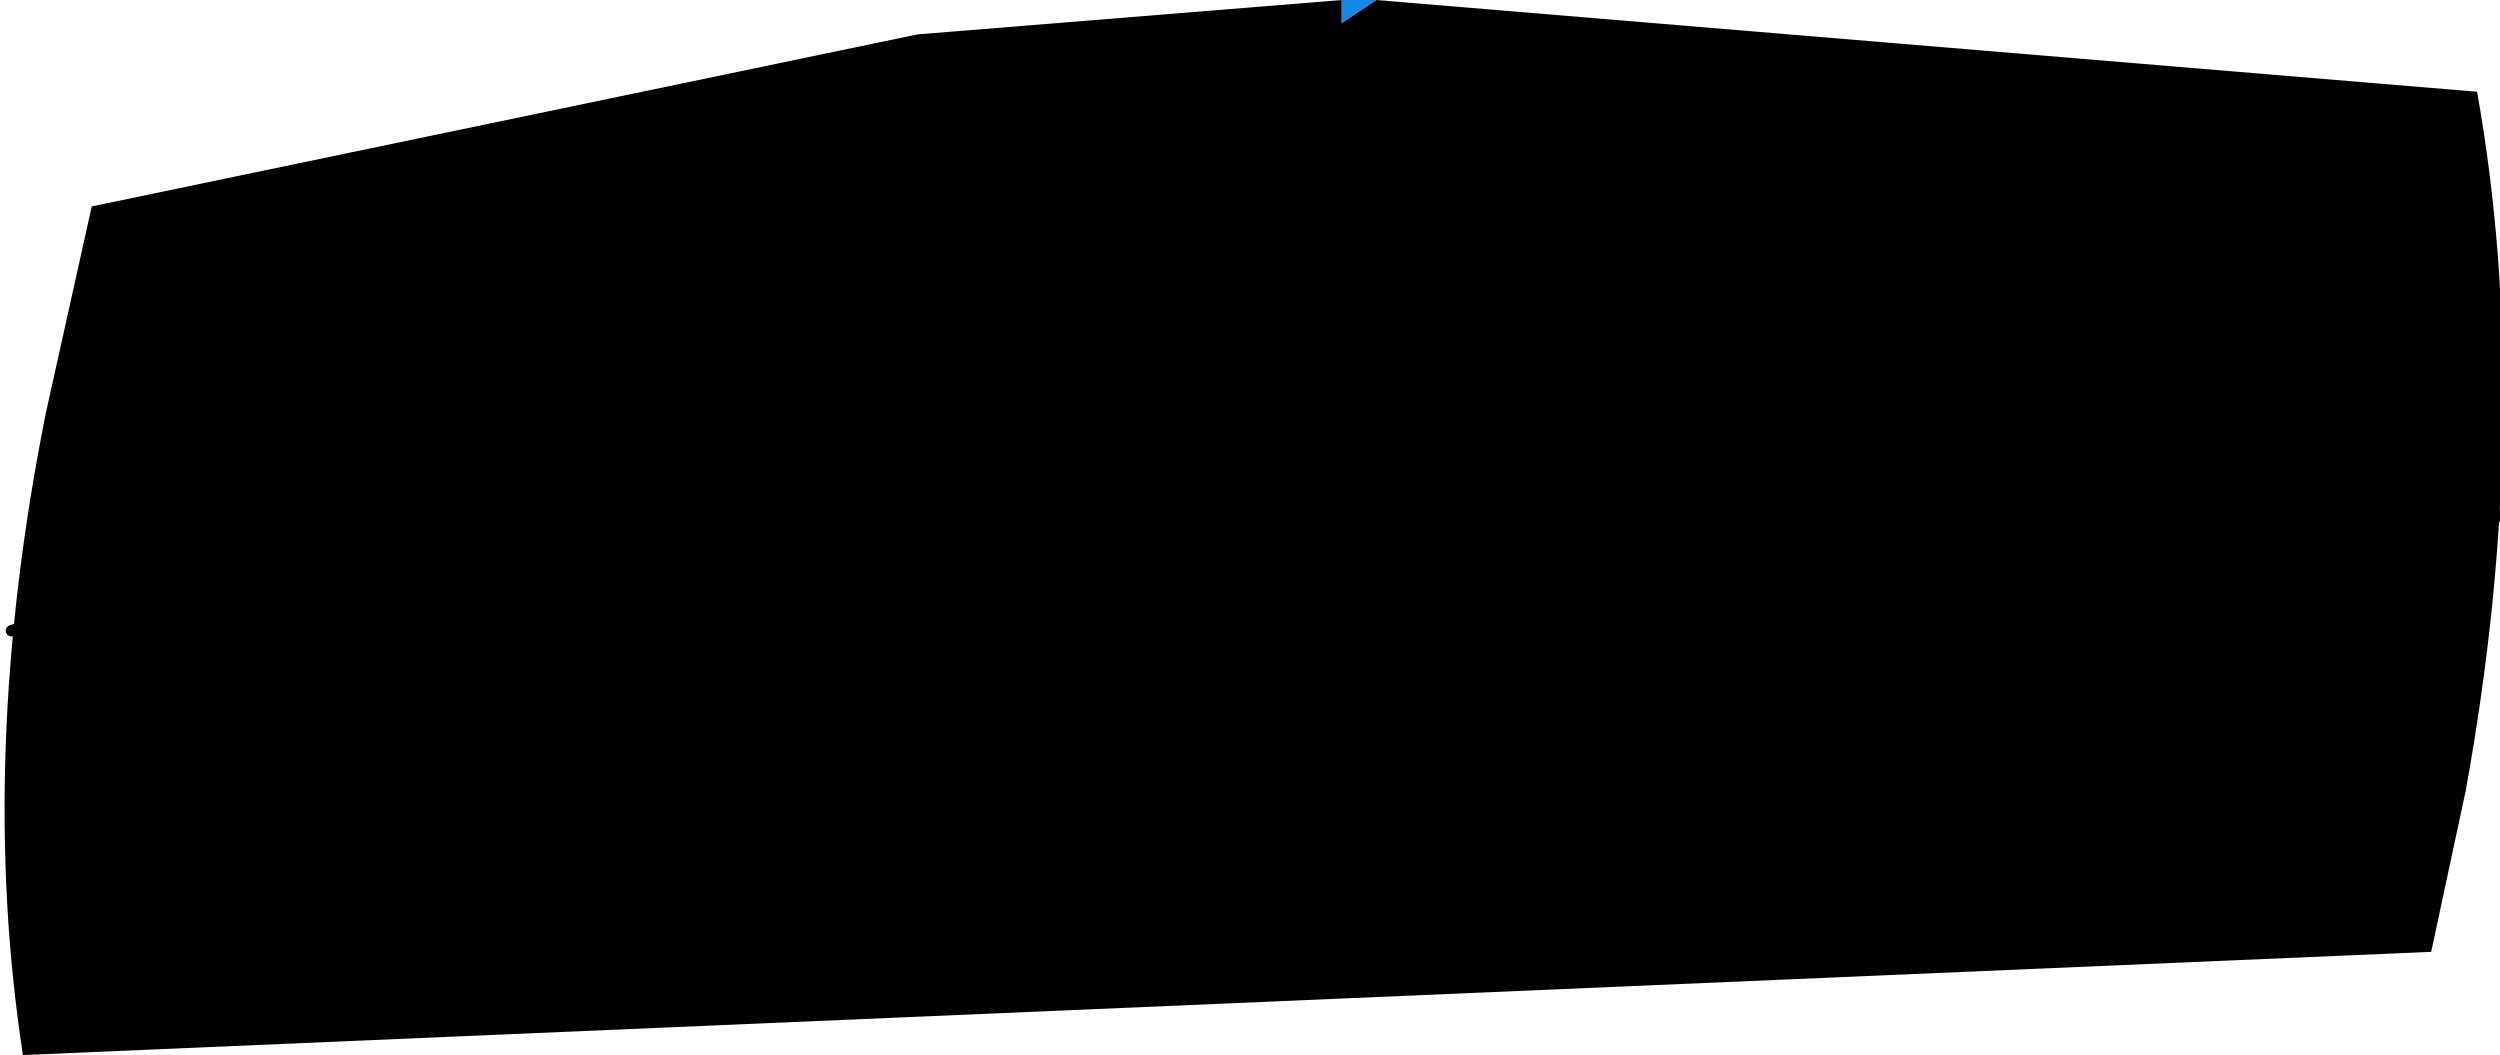 <?xml version="1.0" encoding="UTF-8" standalone="no"?>
<svg xmlns:xlink="http://www.w3.org/1999/xlink" height="4.6px" width="10.9px" xmlns="http://www.w3.org/2000/svg">
  <g transform="matrix(1.0, 0.0, 0.0, 1.0, 5.45, 2.6)">
    <path d="M0.55 -2.6 L5.35 -2.2 Q5.6 -0.8 5.3 0.85 L5.15 1.55 -5.35 2.0 Q-5.55 0.7 -5.25 -0.8 L-5.05 -1.7 -1.45 -2.45 0.4 -2.6 0.4 -2.5 0.55 -2.6" fill="#000000" fill-rule="evenodd" stroke="none"/>
    <path d="M0.55 -2.6 L0.4 -2.5 0.4 -2.6 0.55 -2.6" fill="#1489e8" fill-rule="evenodd" stroke="none"/>
    <path d="M5.45 -0.35 Q-0.35 -1.45 -5.4 0.15" fill="none" stroke="#000000" stroke-linecap="round" stroke-linejoin="round" stroke-width="0.05"/>
  </g>
</svg>
